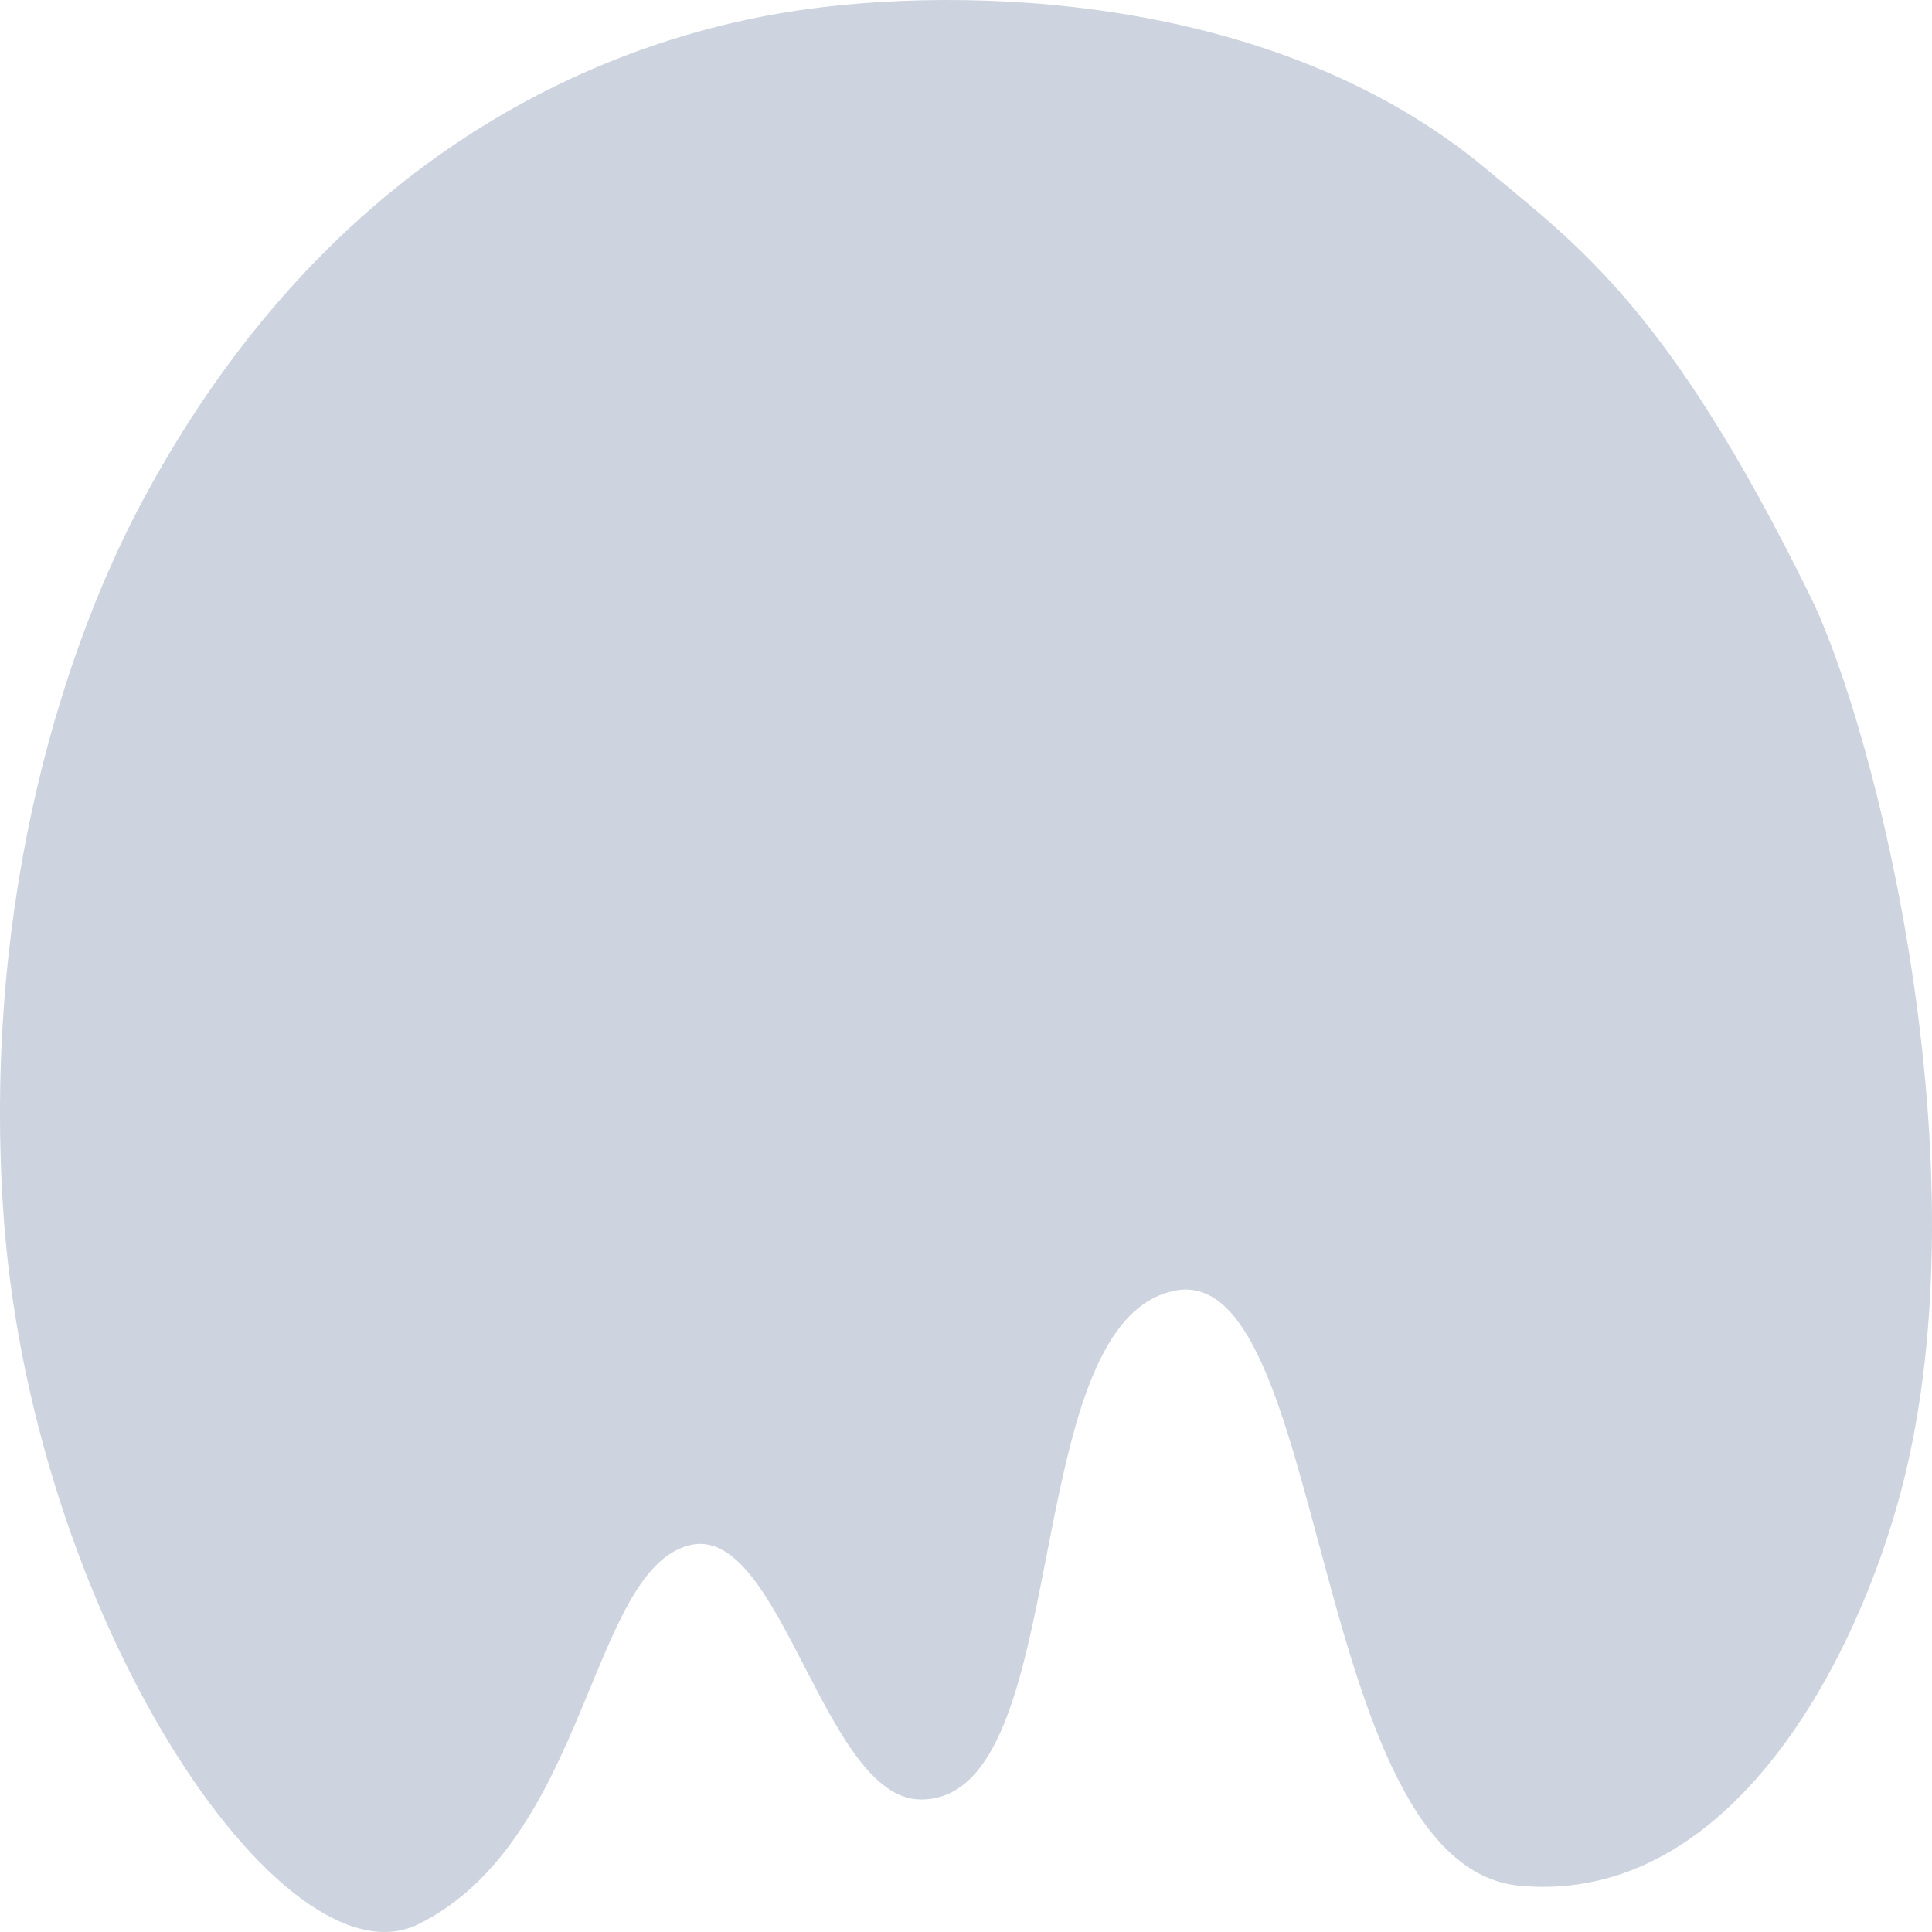 <svg width="200" height="200" viewBox="0 0 200 200" fill="none" xmlns="http://www.w3.org/2000/svg">
<path d="M153.865 17.501C163.37 25.444 172.74 31.897 187.38 61.683C194.213 75.582 205.507 120.74 196.885 154.017C192.383 171.392 179.377 197.206 157.367 195.221C135.357 193.235 137.558 129.792 121.351 133.664C105.144 137.437 111.346 186.285 95.338 186.285C85.25 186.285 80.832 157.492 71.328 159.975C61.013 162.668 60.824 190.504 43.315 199.192C29.309 206.142 2.927 167.147 0.296 124.729C-1.705 92.461 6.799 66.647 14.803 51.754C35.242 13.725 65.325 3.687 82.333 1.119C99.341 -1.449 131.792 -0.945 153.865 17.501Z" fill="#CDD4DF"/>
</svg>
